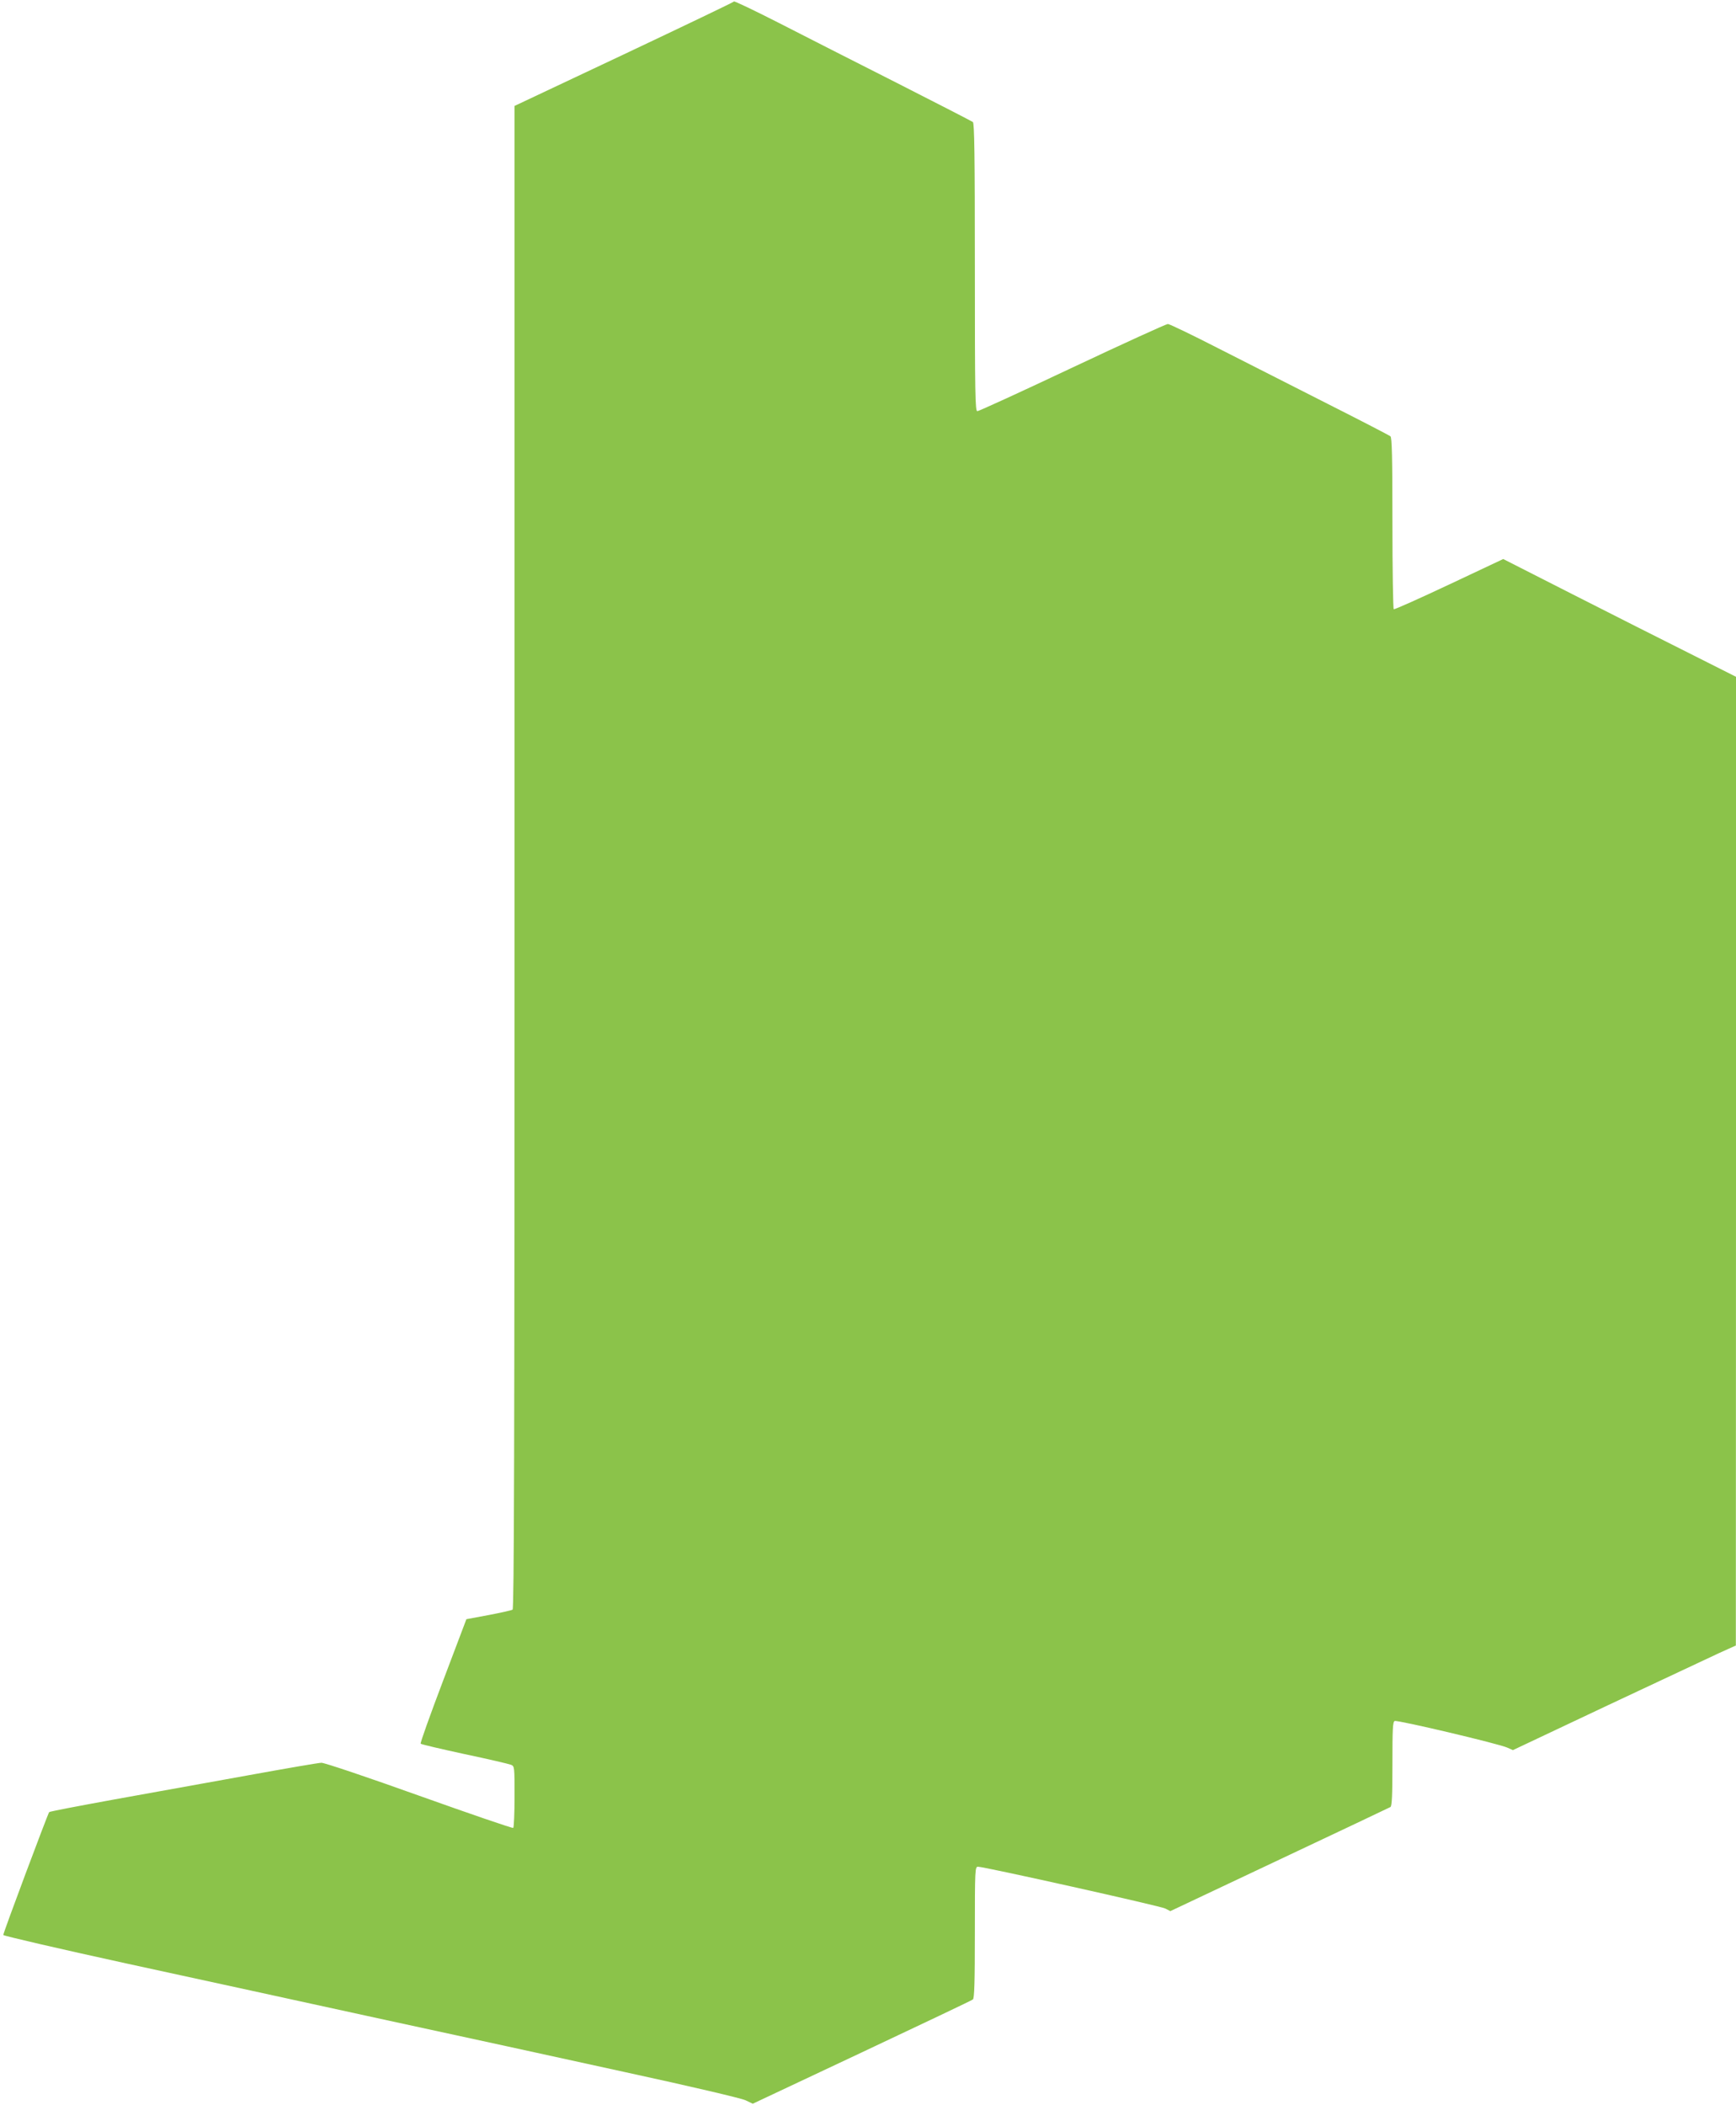 <?xml version="1.0" standalone="no"?>
<!DOCTYPE svg PUBLIC "-//W3C//DTD SVG 20010904//EN"
 "http://www.w3.org/TR/2001/REC-SVG-20010904/DTD/svg10.dtd">
<svg version="1.0" xmlns="http://www.w3.org/2000/svg"
 width="1056pt" height="1280pt" viewBox="0 0 1056 1280"
 preserveAspectRatio="xMidYMid meet">
<g transform="translate(0,1280) scale(0.1,-0.1)"
fill="#8bc34a" stroke="none">
<path d="M4465 12791 c-2 -4 -303 -148 -669 -321 l-666 -314 0 -4567 c0 -3643
-3 -4569 -12 -4576 -7 -4 -73 -19 -147 -33 l-134 -25 -142 -375 c-78 -206
-140 -378 -136 -382 3 -4 123 -32 266 -63 143 -30 270 -60 283 -65 22 -9 22
-12 22 -194 0 -102 -4 -187 -8 -190 -5 -3 -262 85 -573 196 -310 111 -577 201
-594 200 -16 0 -219 -35 -450 -77 -231 -42 -595 -107 -810 -146 -214 -39 -393
-73 -396 -77 -8 -10 -280 -735 -279 -747 0 -5 336 -83 748 -173 411 -89 1107
-241 1547 -337 440 -95 1110 -241 1488 -324 401 -87 707 -159 732 -171 l44
-21 663 312 c365 172 669 316 676 322 9 7 12 101 12 408 0 385 1 399 19 399
39 0 1110 -239 1139 -254 l31 -16 663 313 c365 172 669 316 676 320 9 6 12 70
12 263 0 213 2 256 14 260 18 7 636 -139 685 -162 l34 -15 576 272 c317 149
622 292 678 318 l102 46 1 2945 0 2945 -282 142 c-156 78 -475 239 -709 358
l-425 216 -329 -155 c-181 -85 -332 -153 -337 -150 -4 3 -8 238 -8 523 0 403
-3 521 -12 528 -7 6 -179 95 -383 198 -203 103 -501 254 -662 336 -160 82
-299 149 -309 149 -10 0 -271 -119 -581 -265 -309 -146 -569 -265 -578 -265
-13 0 -15 97 -15 874 0 687 -3 876 -12 884 -7 5 -215 112 -463 238 -247 125
-570 289 -718 365 -147 75 -269 133 -272 130z"/>
</g>
</svg>
